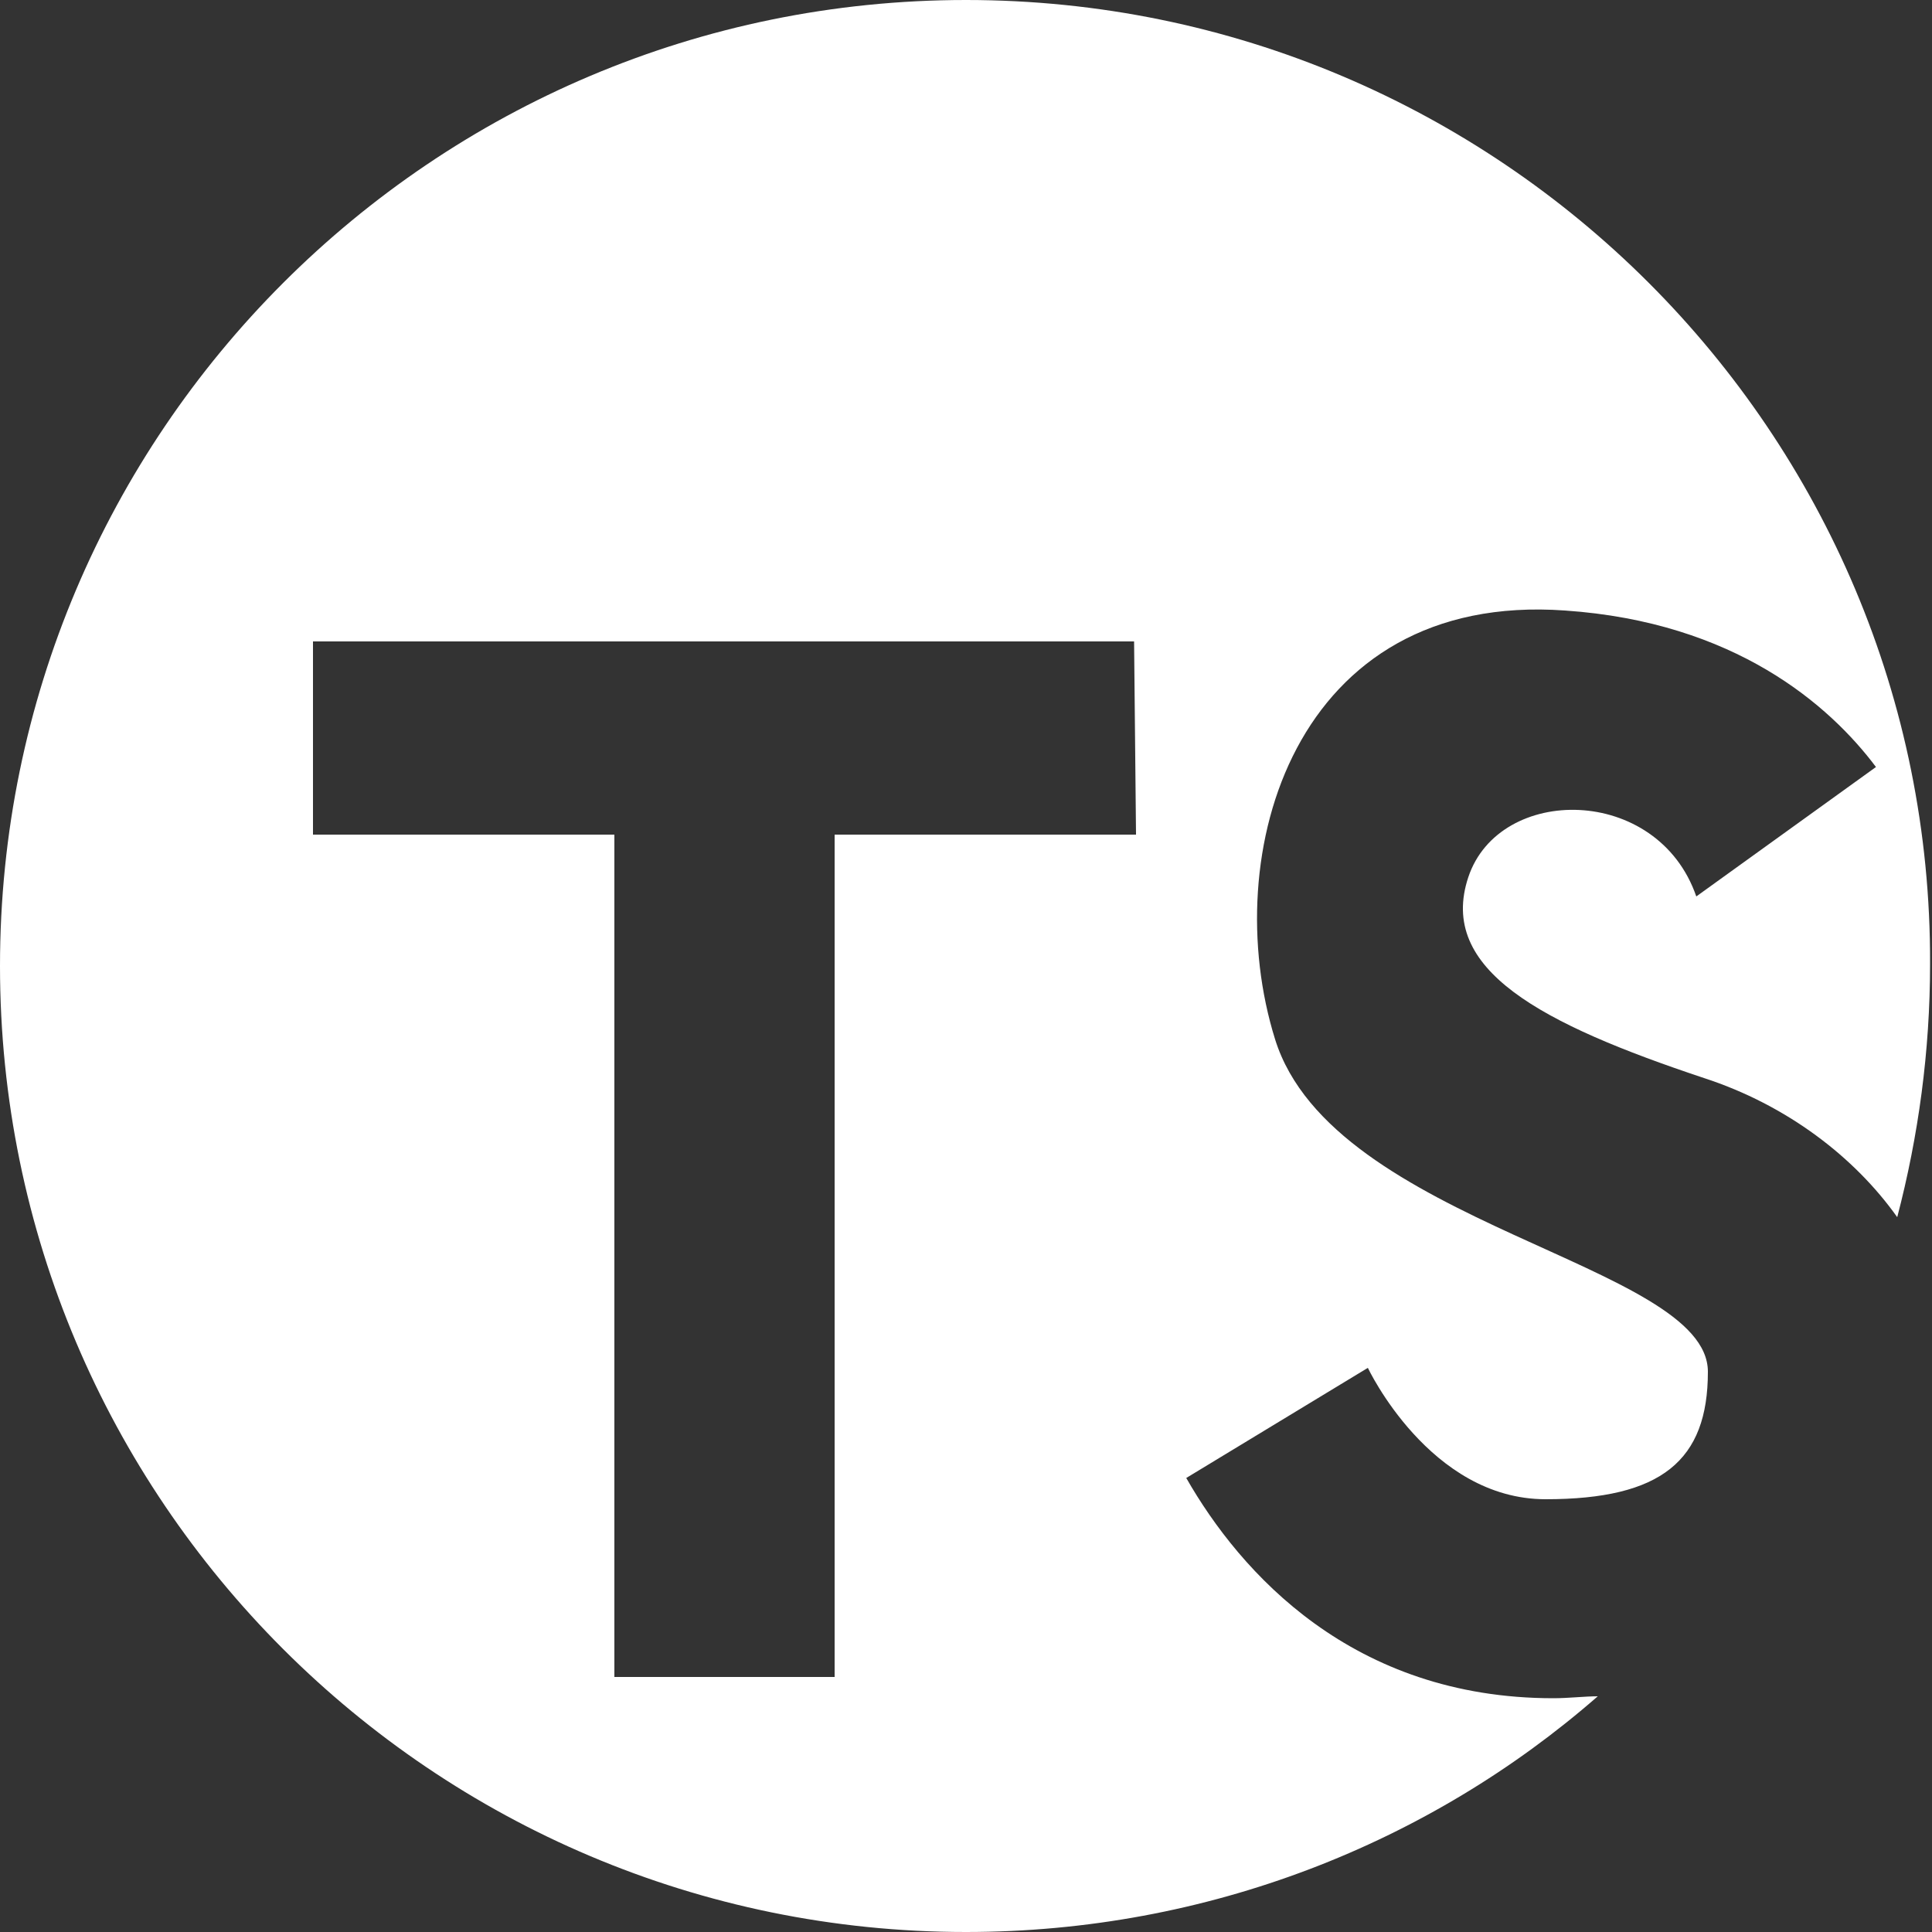 <?xml version="1.0" encoding="utf-8"?>
<!-- Generator: Adobe Illustrator 22.0.1, SVG Export Plug-In . SVG Version: 6.00 Build 0)  -->
<svg version="1.1" id="Layer_1" xmlns="http://www.w3.org/2000/svg" xmlns:xlink="http://www.w3.org/1999/xlink" x="0px" y="0px"
	 viewBox="0 0 100 100" style="enable-background:new 0 0 100 100;" xml:space="preserve">
<rect x="0" y="0" width="100" height="100" fill="#333333" stroke="none"/>
<style type="text/css">
	.st0{fill:#FFFFFF;}
</style>
<path class="st0" d="M50,0C22.4,0,0,22.4,0,50s22.4,50,50,50c12.5,0,24-4.6,32.7-12.2c-0.7,0-1.5,0.1-2.3,0.1
	c-10.4,0-16.2-6.5-19-11.4l9.4-5.7c0,0,3.2,6.8,9.2,6.8s8.4-2,8.4-6.6c0-5.6-19.4-7.6-22.4-17.2s1-23.2,15-22.2
	c8.8,0.6,13.7,4.9,16.1,8.1l-9.3,6.7c-2-5.8-10.2-5.8-11.8-1c-1.6,4.8,3.8,7.6,12.2,10.4c4.3,1.4,7.8,4.1,10,7.2
	c1.1-4.2,1.7-8.6,1.7-13.1C100,22.4,77.6,0,50,0z M58.8,43.2H43.2v43.6H31.8V43.2H16.2v-10h42.5L58.8,43.2L58.8,43.2z"/>
</svg>
